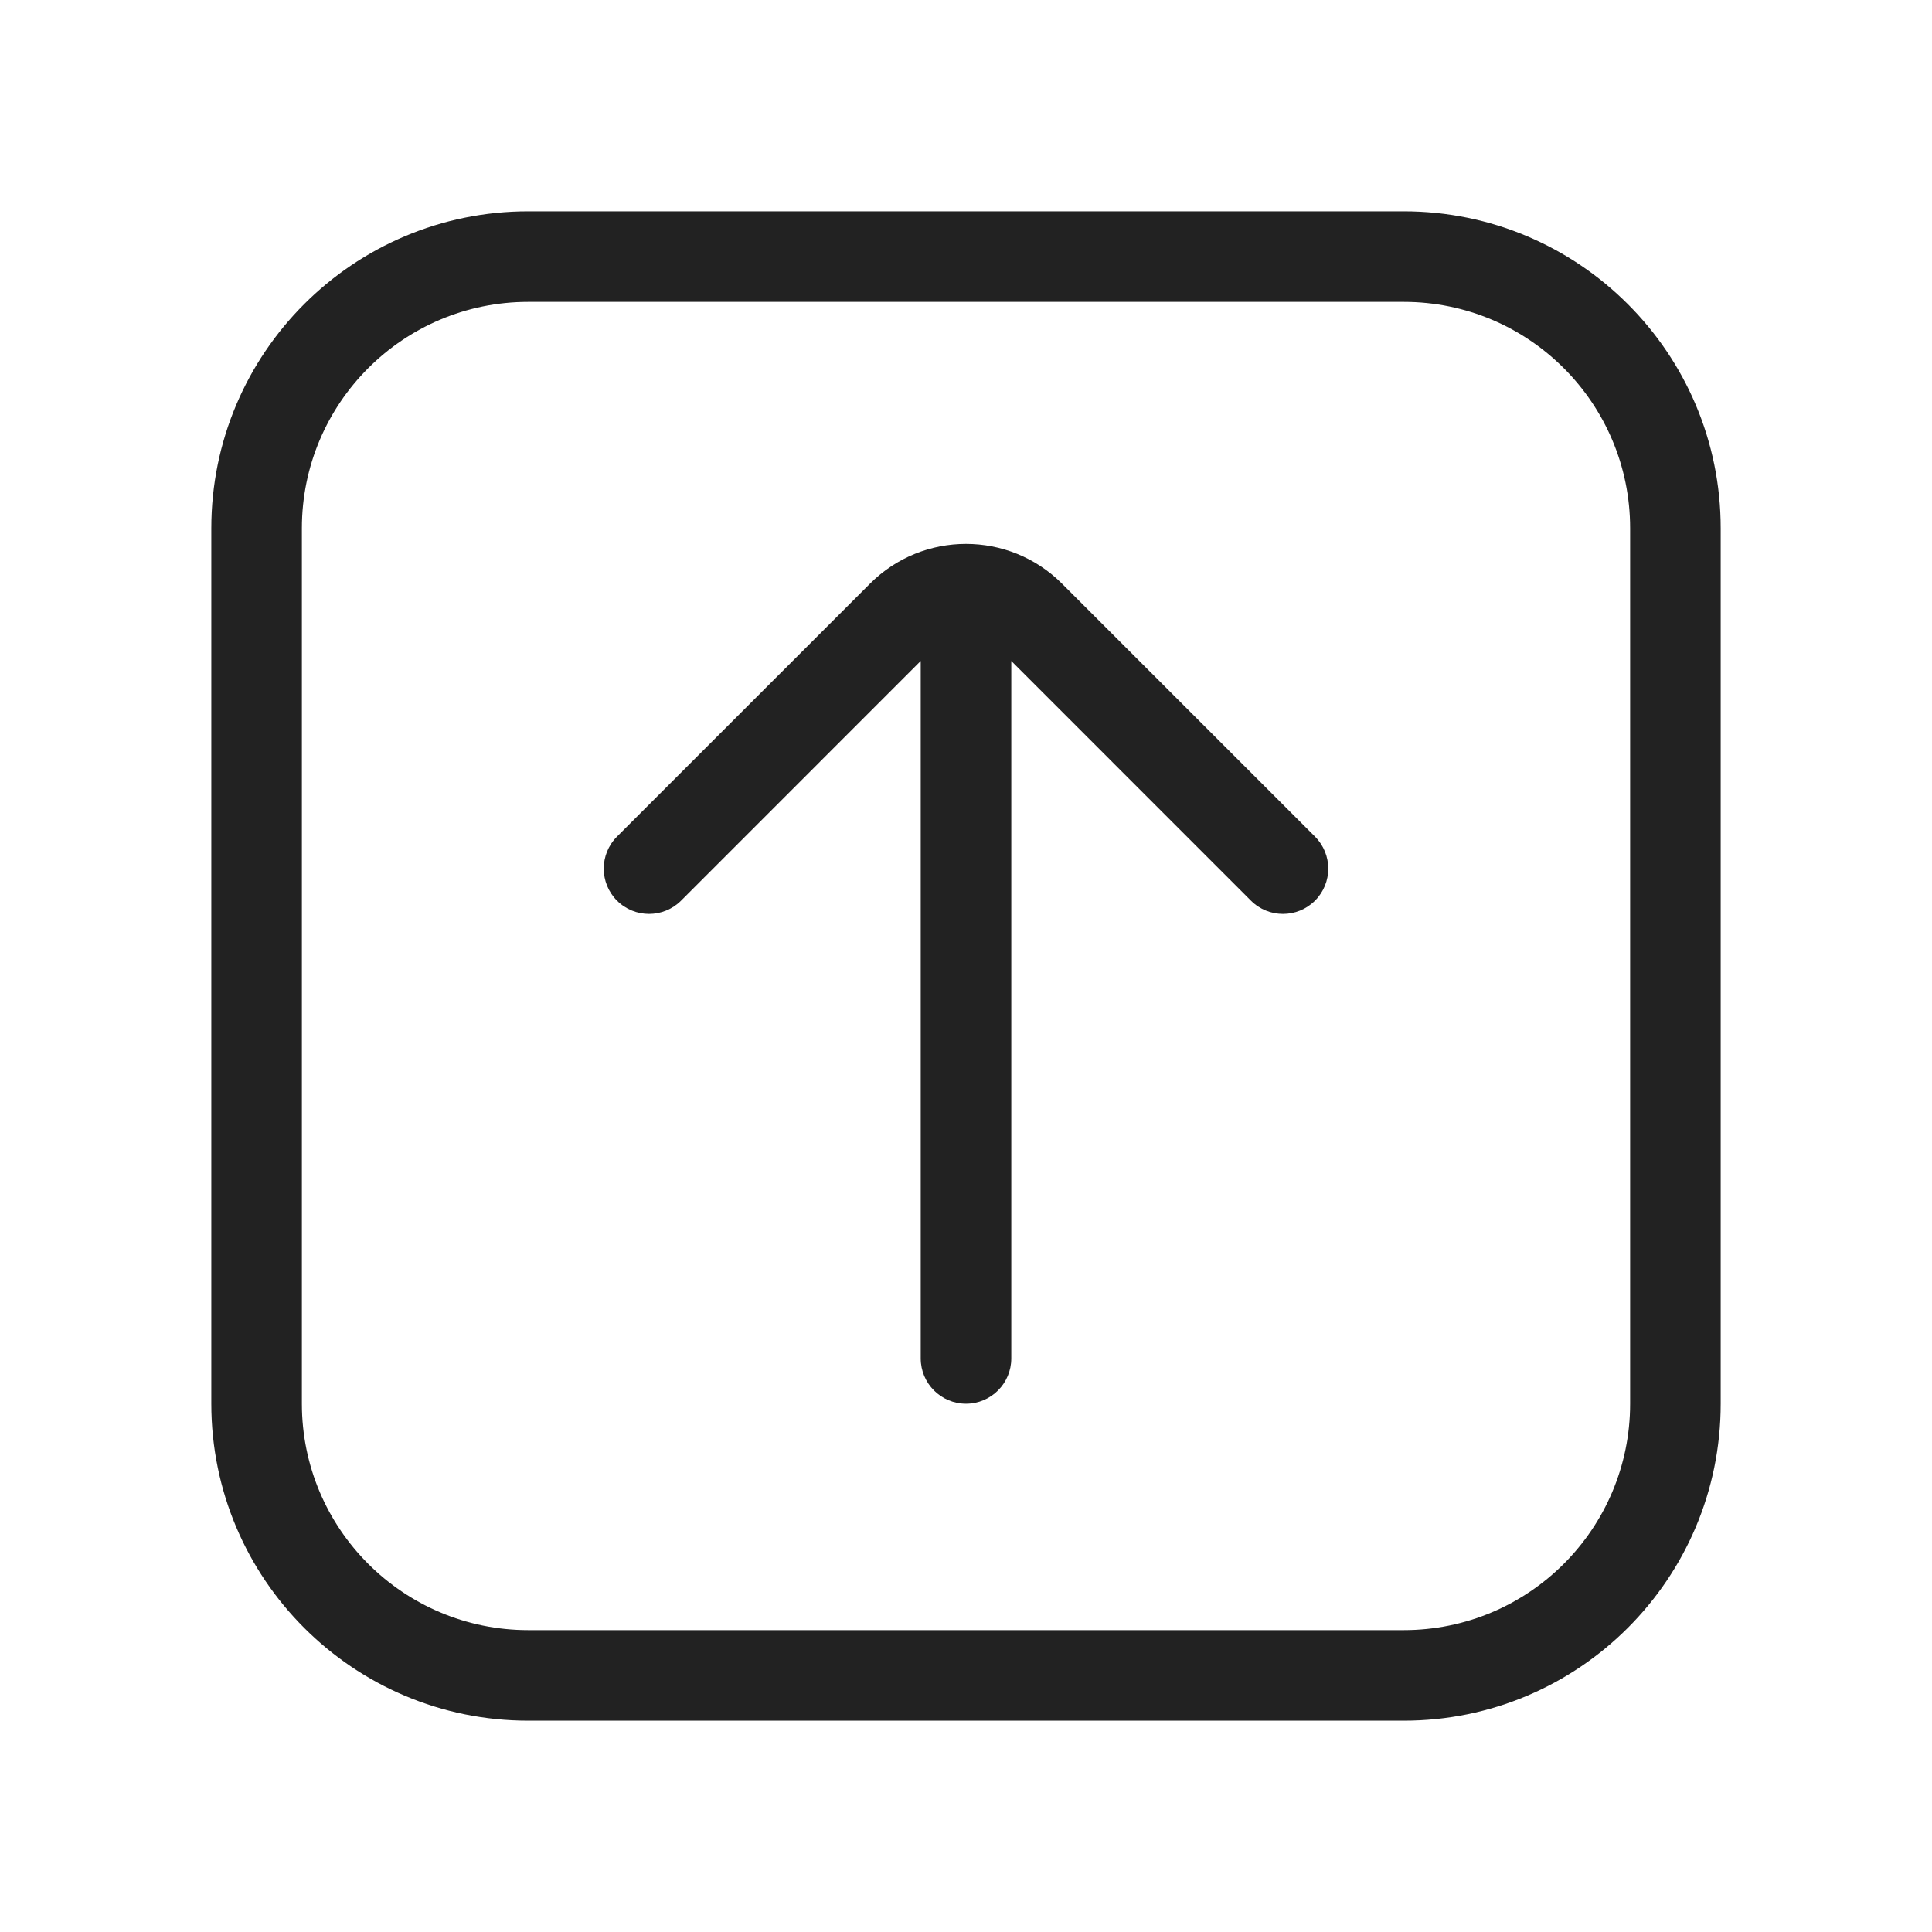 <svg width="64" height="64" viewBox="0 0 64 64" fill="none" xmlns="http://www.w3.org/2000/svg">
<path d="M32 46.5C31.172 46.5 30.5 45.828 30.5 45L30.5 21.896L22.561 29.836C21.975 30.421 21.025 30.421 20.439 29.836C19.854 29.25 19.854 28.3 20.439 27.714L28.818 19.336C30.575 17.578 33.425 17.578 35.182 19.336L43.561 27.714C44.147 28.3 44.147 29.25 43.561 29.836C42.975 30.421 42.025 30.421 41.439 29.836L33.5 21.896L33.5 45C33.5 45.828 32.828 46.5 32 46.5Z" fill="#222222"/>
<path fill-rule="evenodd" clip-rule="evenodd" d="M17.5 57C11.701 57 7 52.299 7 46.5L7 17.5C7 11.701 11.701 7 17.5 7L46.5 7C52.299 7 57 11.701 57 17.5V46.5C57 52.299 52.299 57 46.5 57L17.5 57ZM10 46.5C10 50.642 13.358 54 17.5 54L46.5 54C50.642 54 54 50.642 54 46.5V17.5C54 13.358 50.642 10 46.5 10L17.5 10C13.358 10 10 13.358 10 17.5L10 46.5Z" fill="#222222"/>
</svg>
